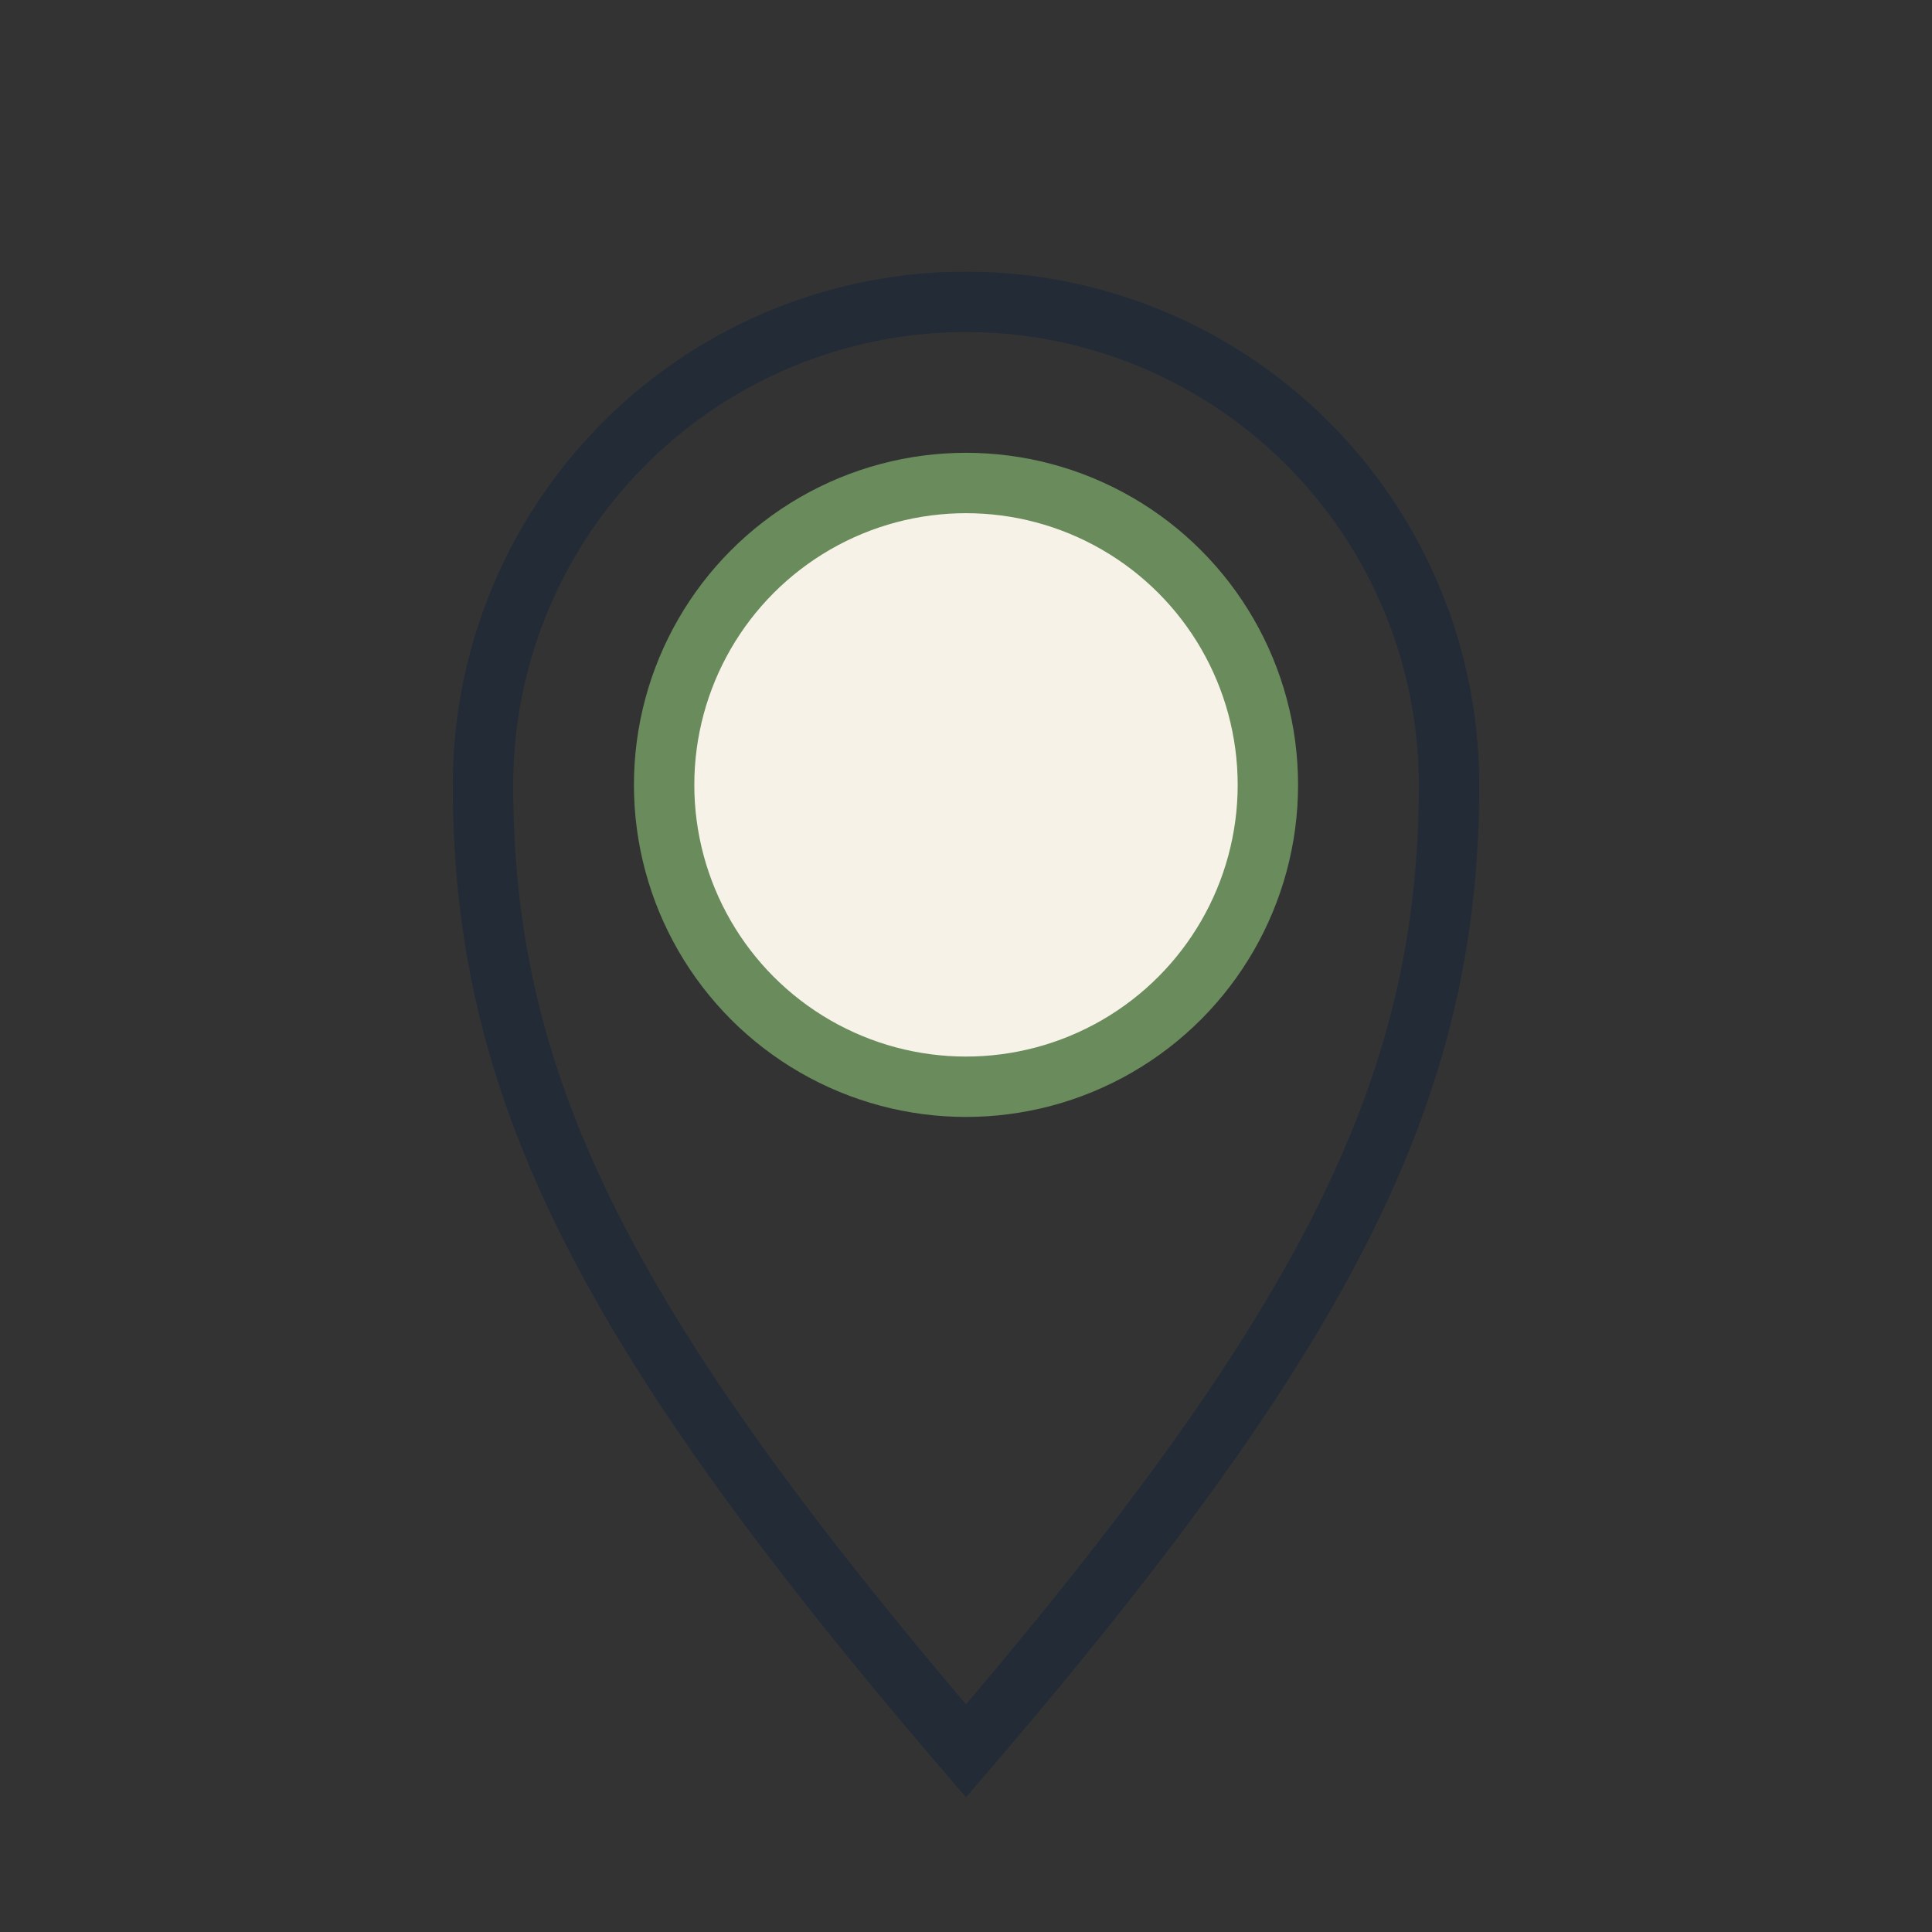 <?xml version="1.0" encoding="UTF-8"?>
<svg xmlns="http://www.w3.org/2000/svg" width="32" height="32" viewBox="0 0 32 32"><rect x="0" y="0" width="32" height="32" fill="#333333" stroke="none"/><circle cx="16" cy="13" r="5" fill="#F6F2E7" stroke="#6A8B5C"/><path d="M16 29C10 22 8 18 8 13A8 8 0 1 1 24 13c0 5-2 9-8 16z" fill="none" stroke="#222B36"/></svg>
